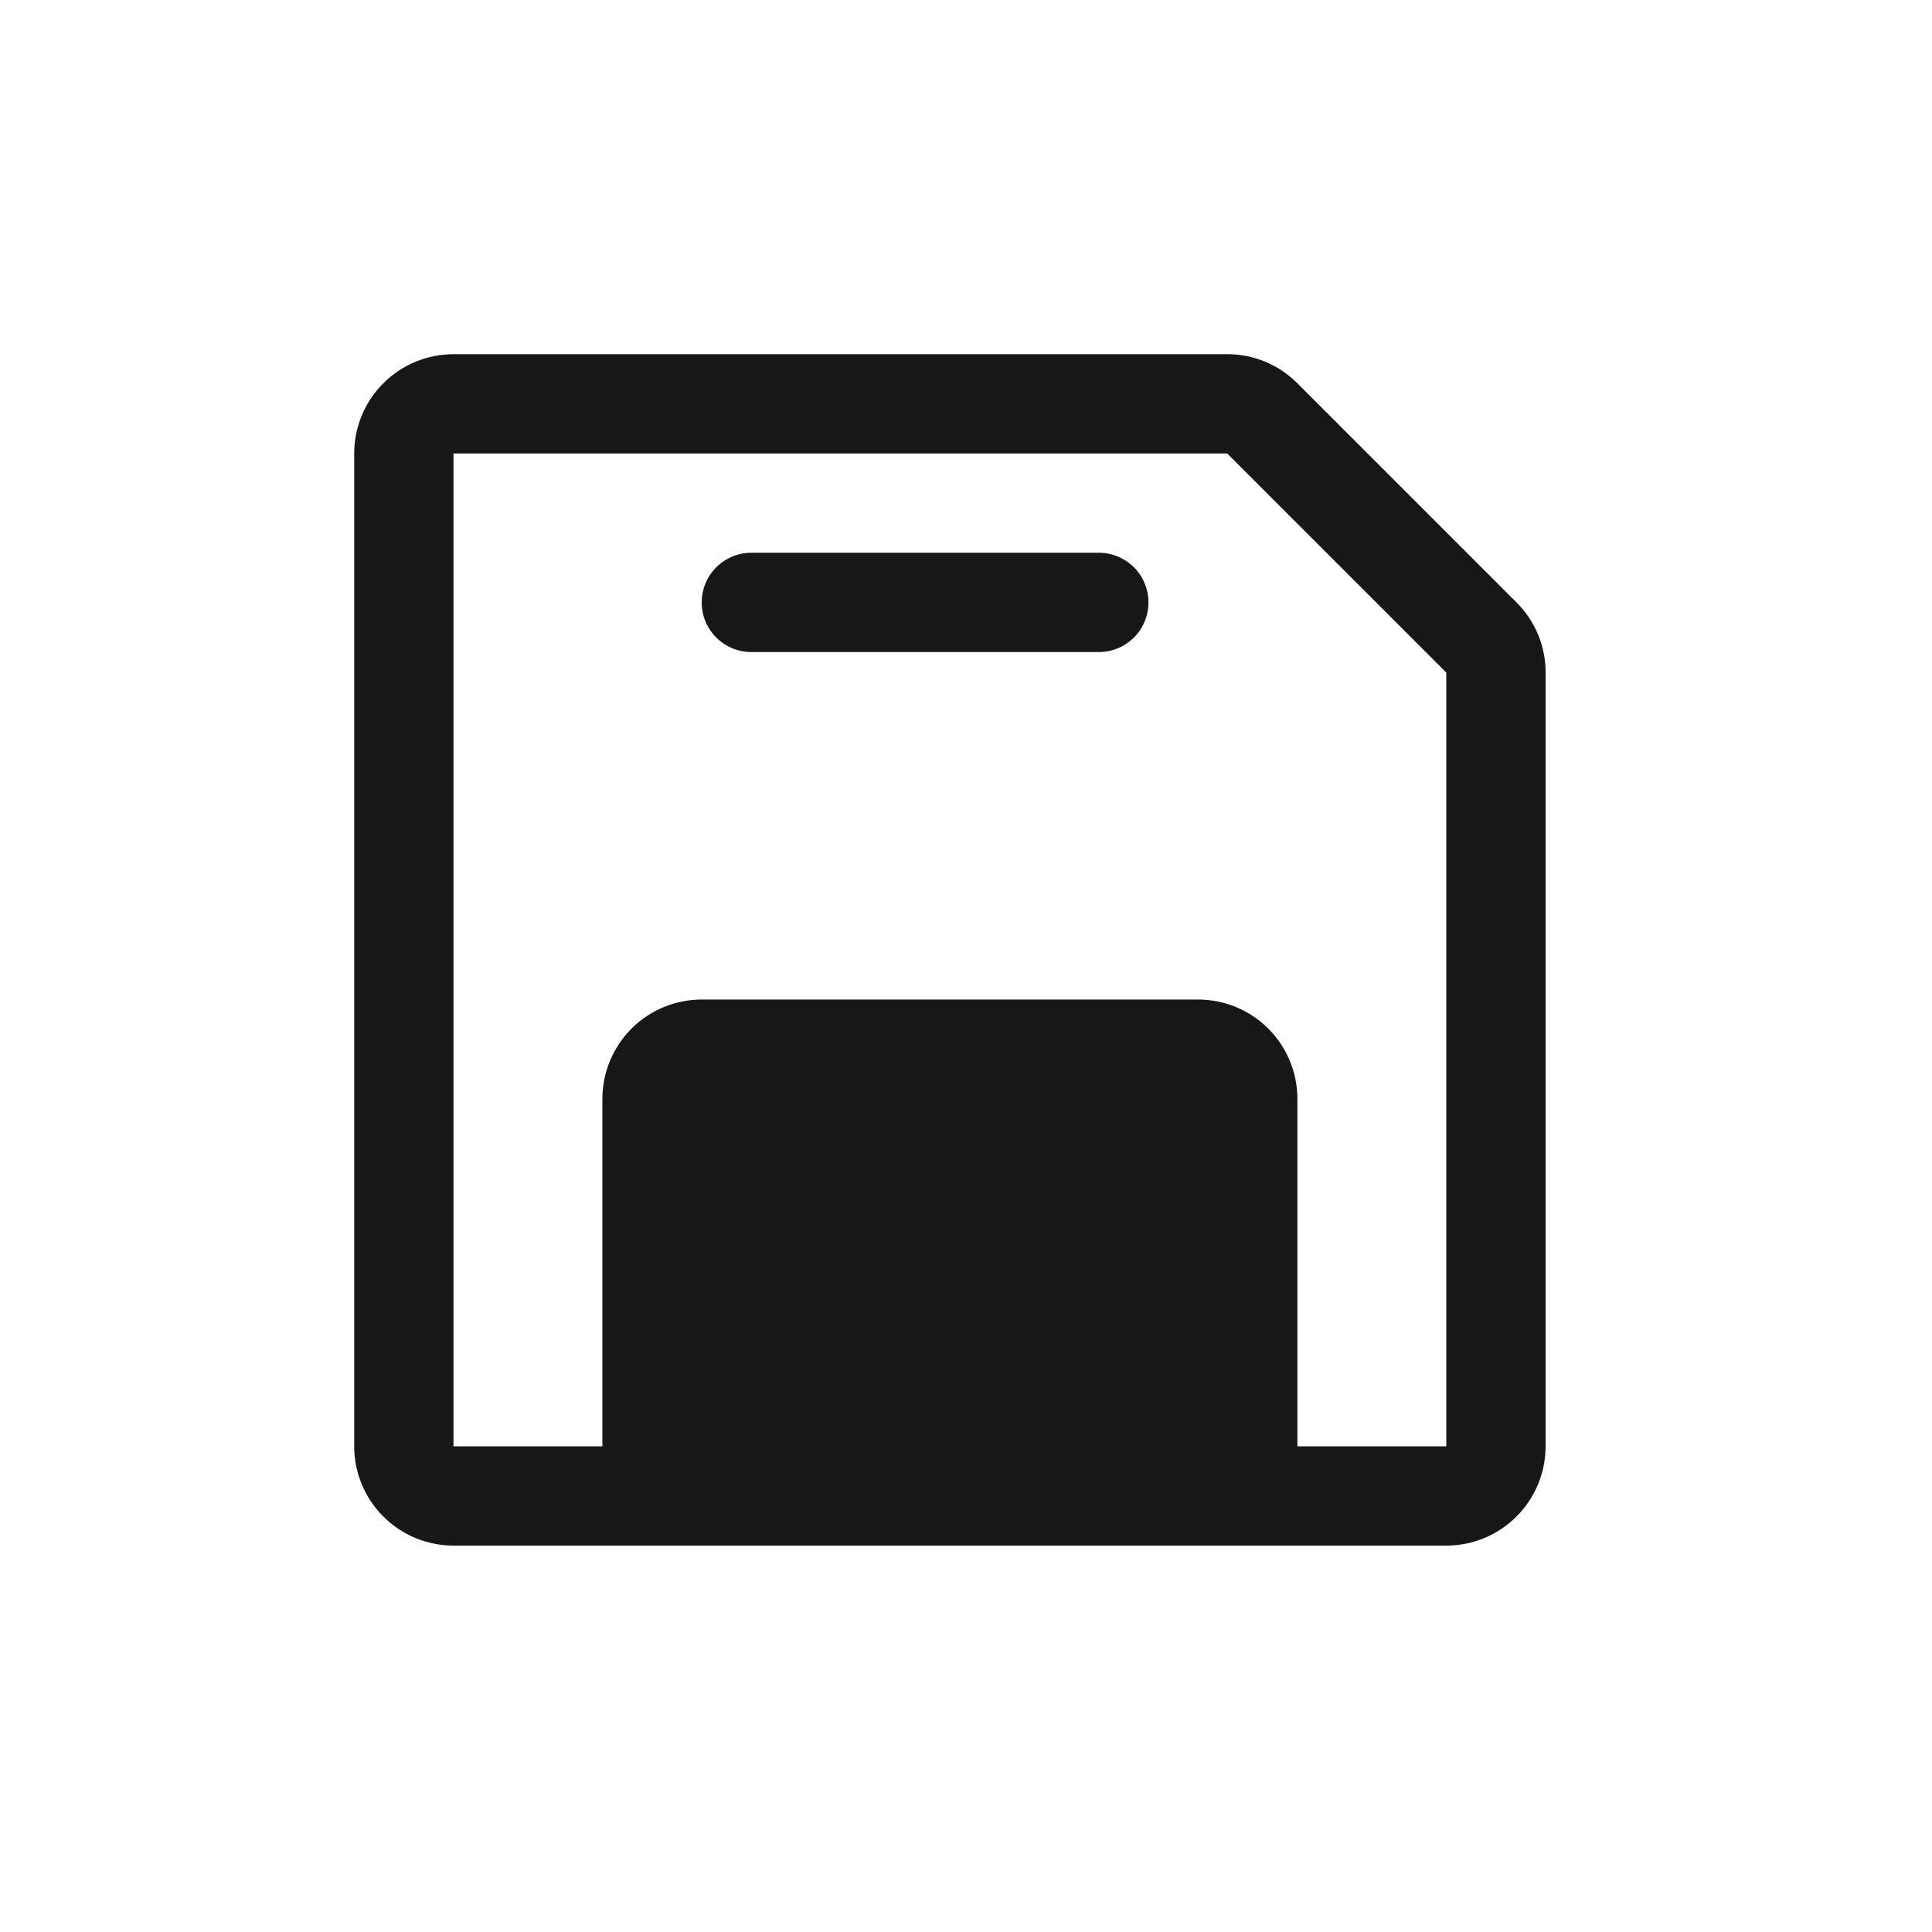 <svg width="30" height="30" viewBox="0 0 30 30" fill="none" xmlns="http://www.w3.org/2000/svg">
<path d="M23.548 9.354L20.146 5.952C20.003 5.808 19.833 5.694 19.646 5.617C19.459 5.539 19.259 5.499 19.056 5.5H7.042C6.633 5.5 6.241 5.662 5.952 5.952C5.662 6.241 5.5 6.633 5.5 7.042V22.458C5.5 22.867 5.662 23.259 5.952 23.548C6.241 23.838 6.633 24 7.042 24H22.458C22.867 24 23.259 23.838 23.548 23.548C23.838 23.259 24 22.867 24 22.458V10.444C24.001 10.241 23.961 10.041 23.883 9.854C23.806 9.667 23.692 9.497 23.548 9.354ZM22.458 22.458H20.146V17.062C20.146 16.654 19.983 16.262 19.694 15.972C19.405 15.683 19.013 15.521 18.604 15.521H10.896C10.487 15.521 10.095 15.683 9.806 15.972C9.517 16.262 9.354 16.654 9.354 17.062V22.458H7.042V7.042H19.056L22.458 10.444V22.458ZM17.833 9.354C17.833 9.559 17.752 9.755 17.608 9.899C17.463 10.044 17.267 10.125 17.062 10.125H11.667C11.462 10.125 11.266 10.044 11.122 9.899C10.977 9.755 10.896 9.559 10.896 9.354C10.896 9.15 10.977 8.954 11.122 8.809C11.266 8.665 11.462 8.583 11.667 8.583H17.062C17.267 8.583 17.463 8.665 17.608 8.809C17.752 8.954 17.833 9.15 17.833 9.354Z" fill="#171717"/>
</svg>
